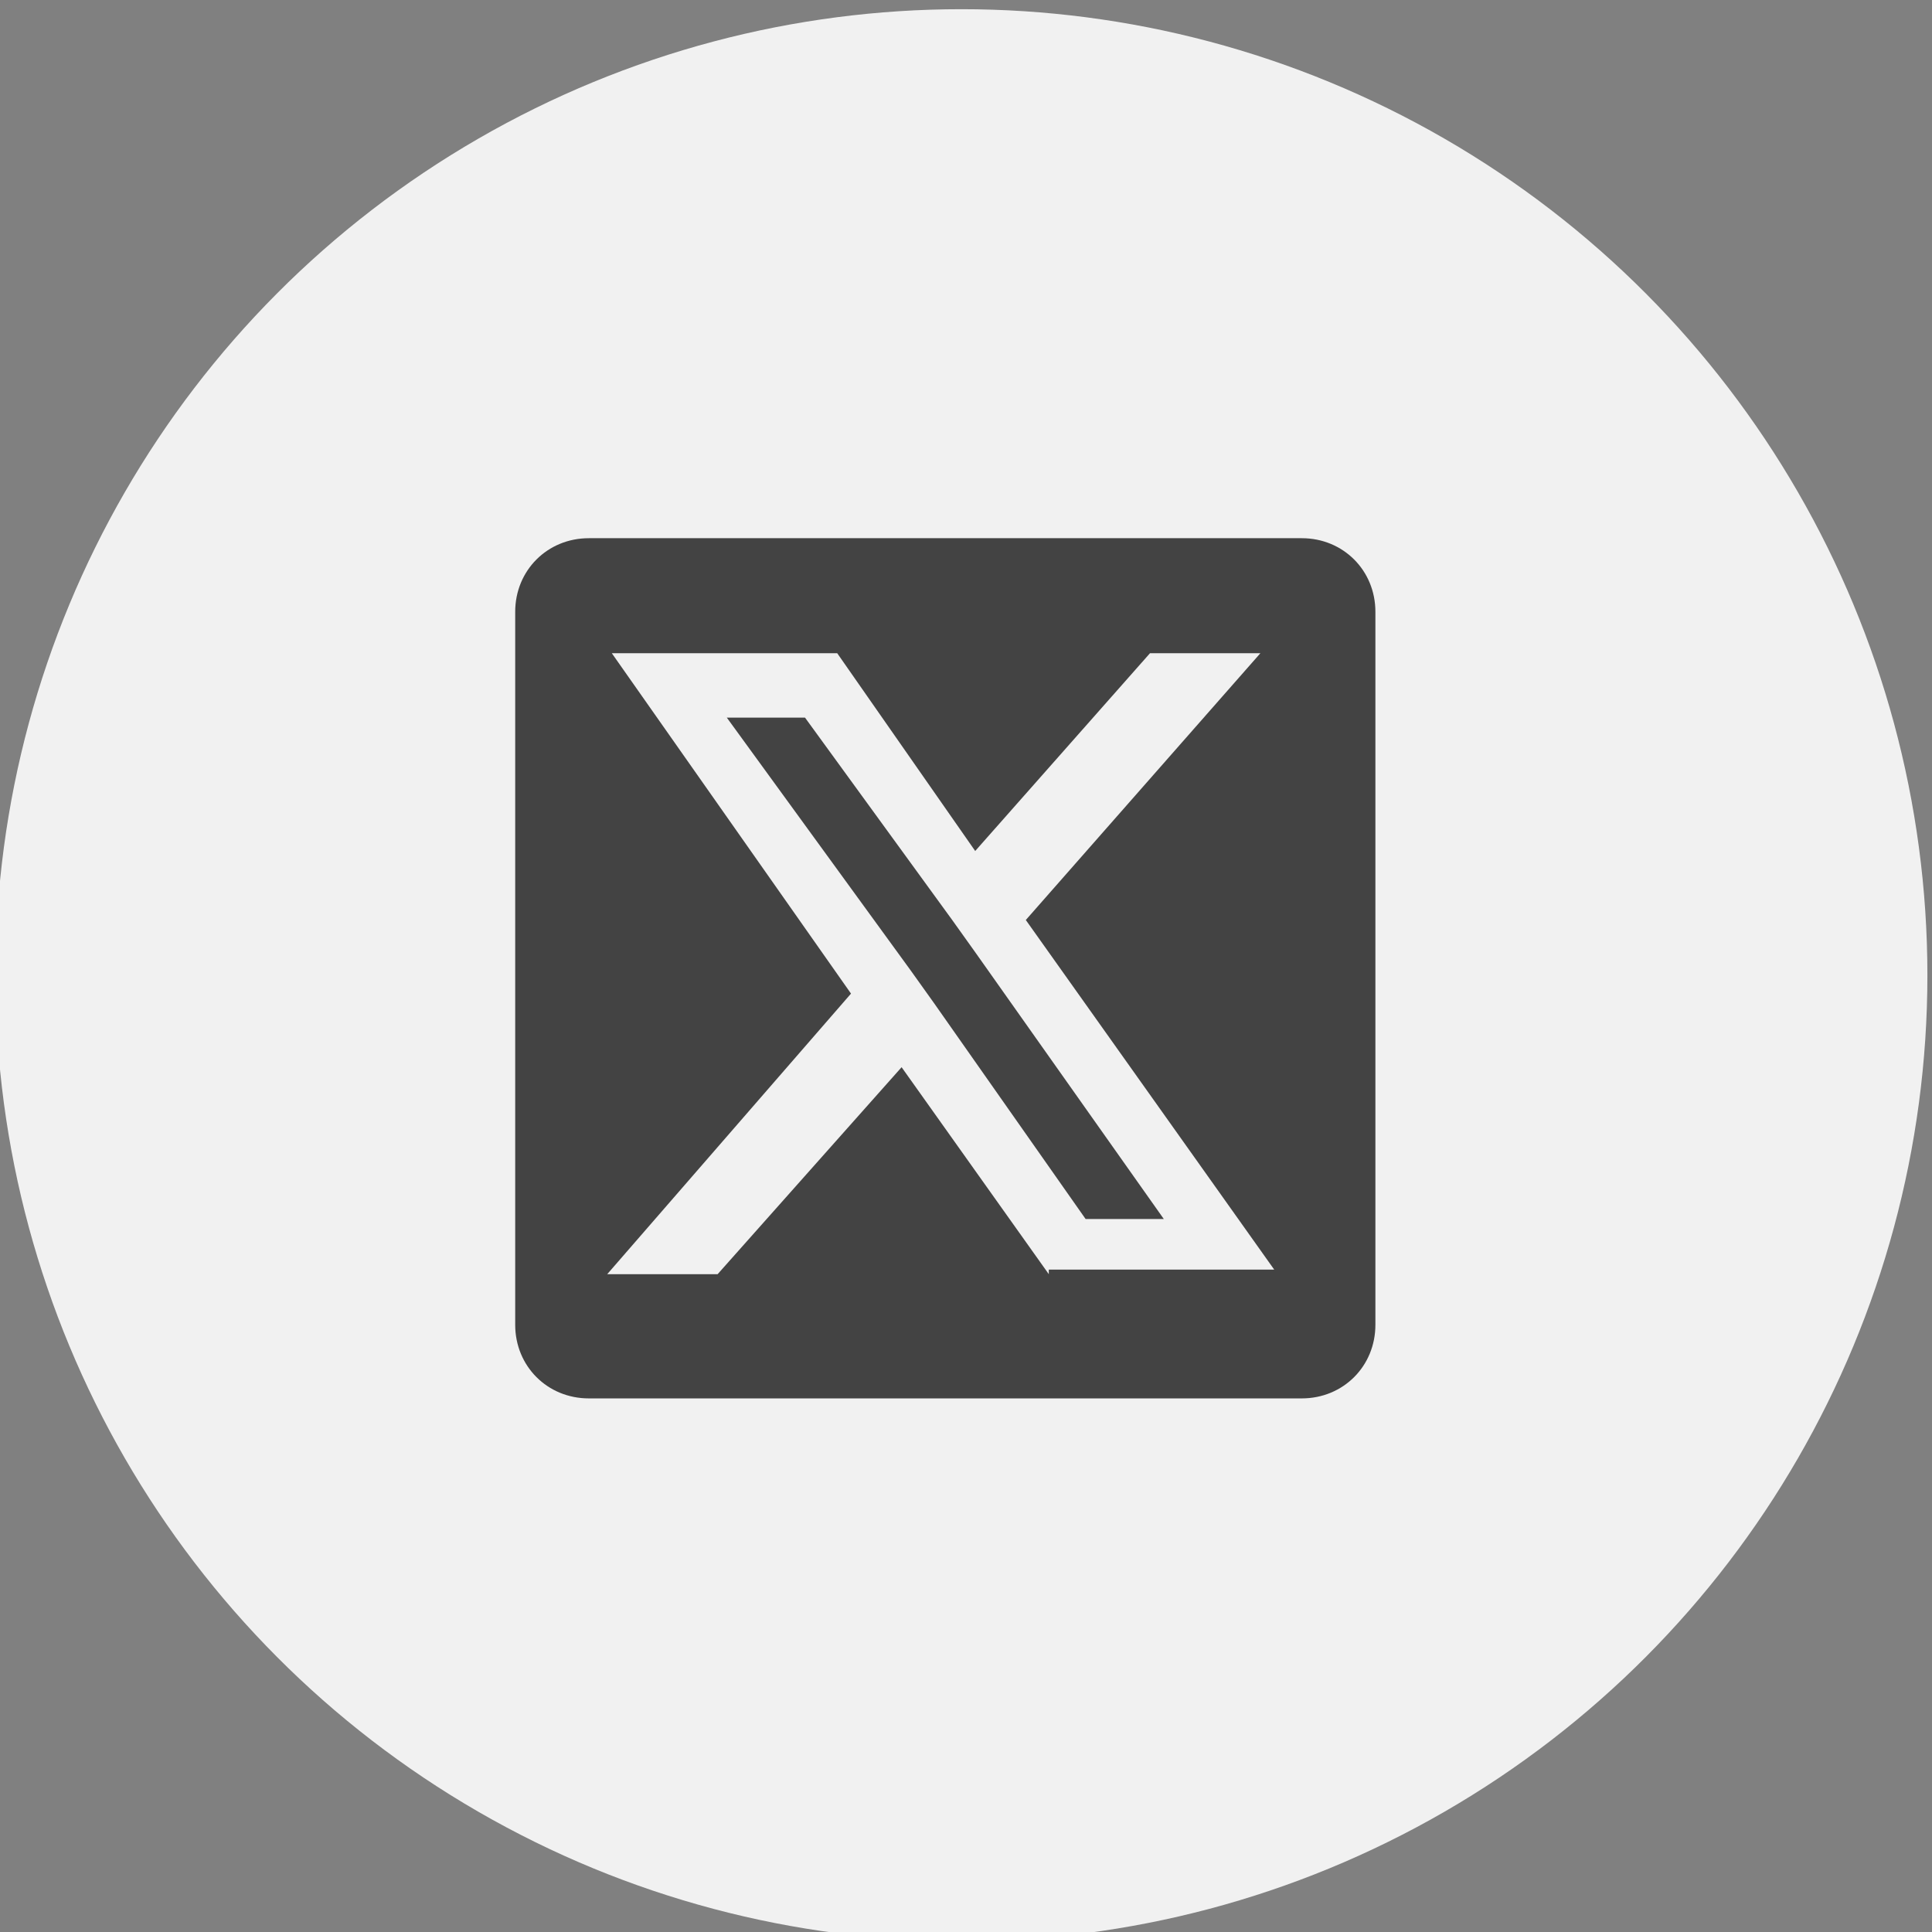 <?xml version="1.0" encoding="UTF-8"?> <svg xmlns="http://www.w3.org/2000/svg" id="Layer_1" version="1.1" viewBox="0 0 42 42"><rect x="0" y="0" width="42" height="42" fill="#808080" stroke="none"/><defs><style> .st0 { fill: #434343; } .st1 { fill: #f1f1f1; } </style></defs><circle class="st1" cx="20.9" cy="21.2" r="21"></circle><g><polygon class="st0" points="20.7 20 17.5 15.6 15.8 15.6 19.8 21.1 20.3 21.8 23.6 26.5 25.3 26.5 21.2 20.7 20.7 20"></polygon><path class="st0" d="M28.3,11.7h-15.5c-.9,0-1.6.7-1.6,1.6v15.5c0,.9.7,1.6,1.6,1.6h15.5c.9,0,1.6-.7,1.6-1.6v-15.5c0-.9-.7-1.6-1.6-1.6ZM22.8,27.7l-3.2-4.5-4,4.5h-2.4l5.3-6.1-5.2-7.4h4.9l3,4.3,3.8-4.3h2.4l-5.1,5.8,5.4,7.6h-4.9Z"></path></g></svg> 